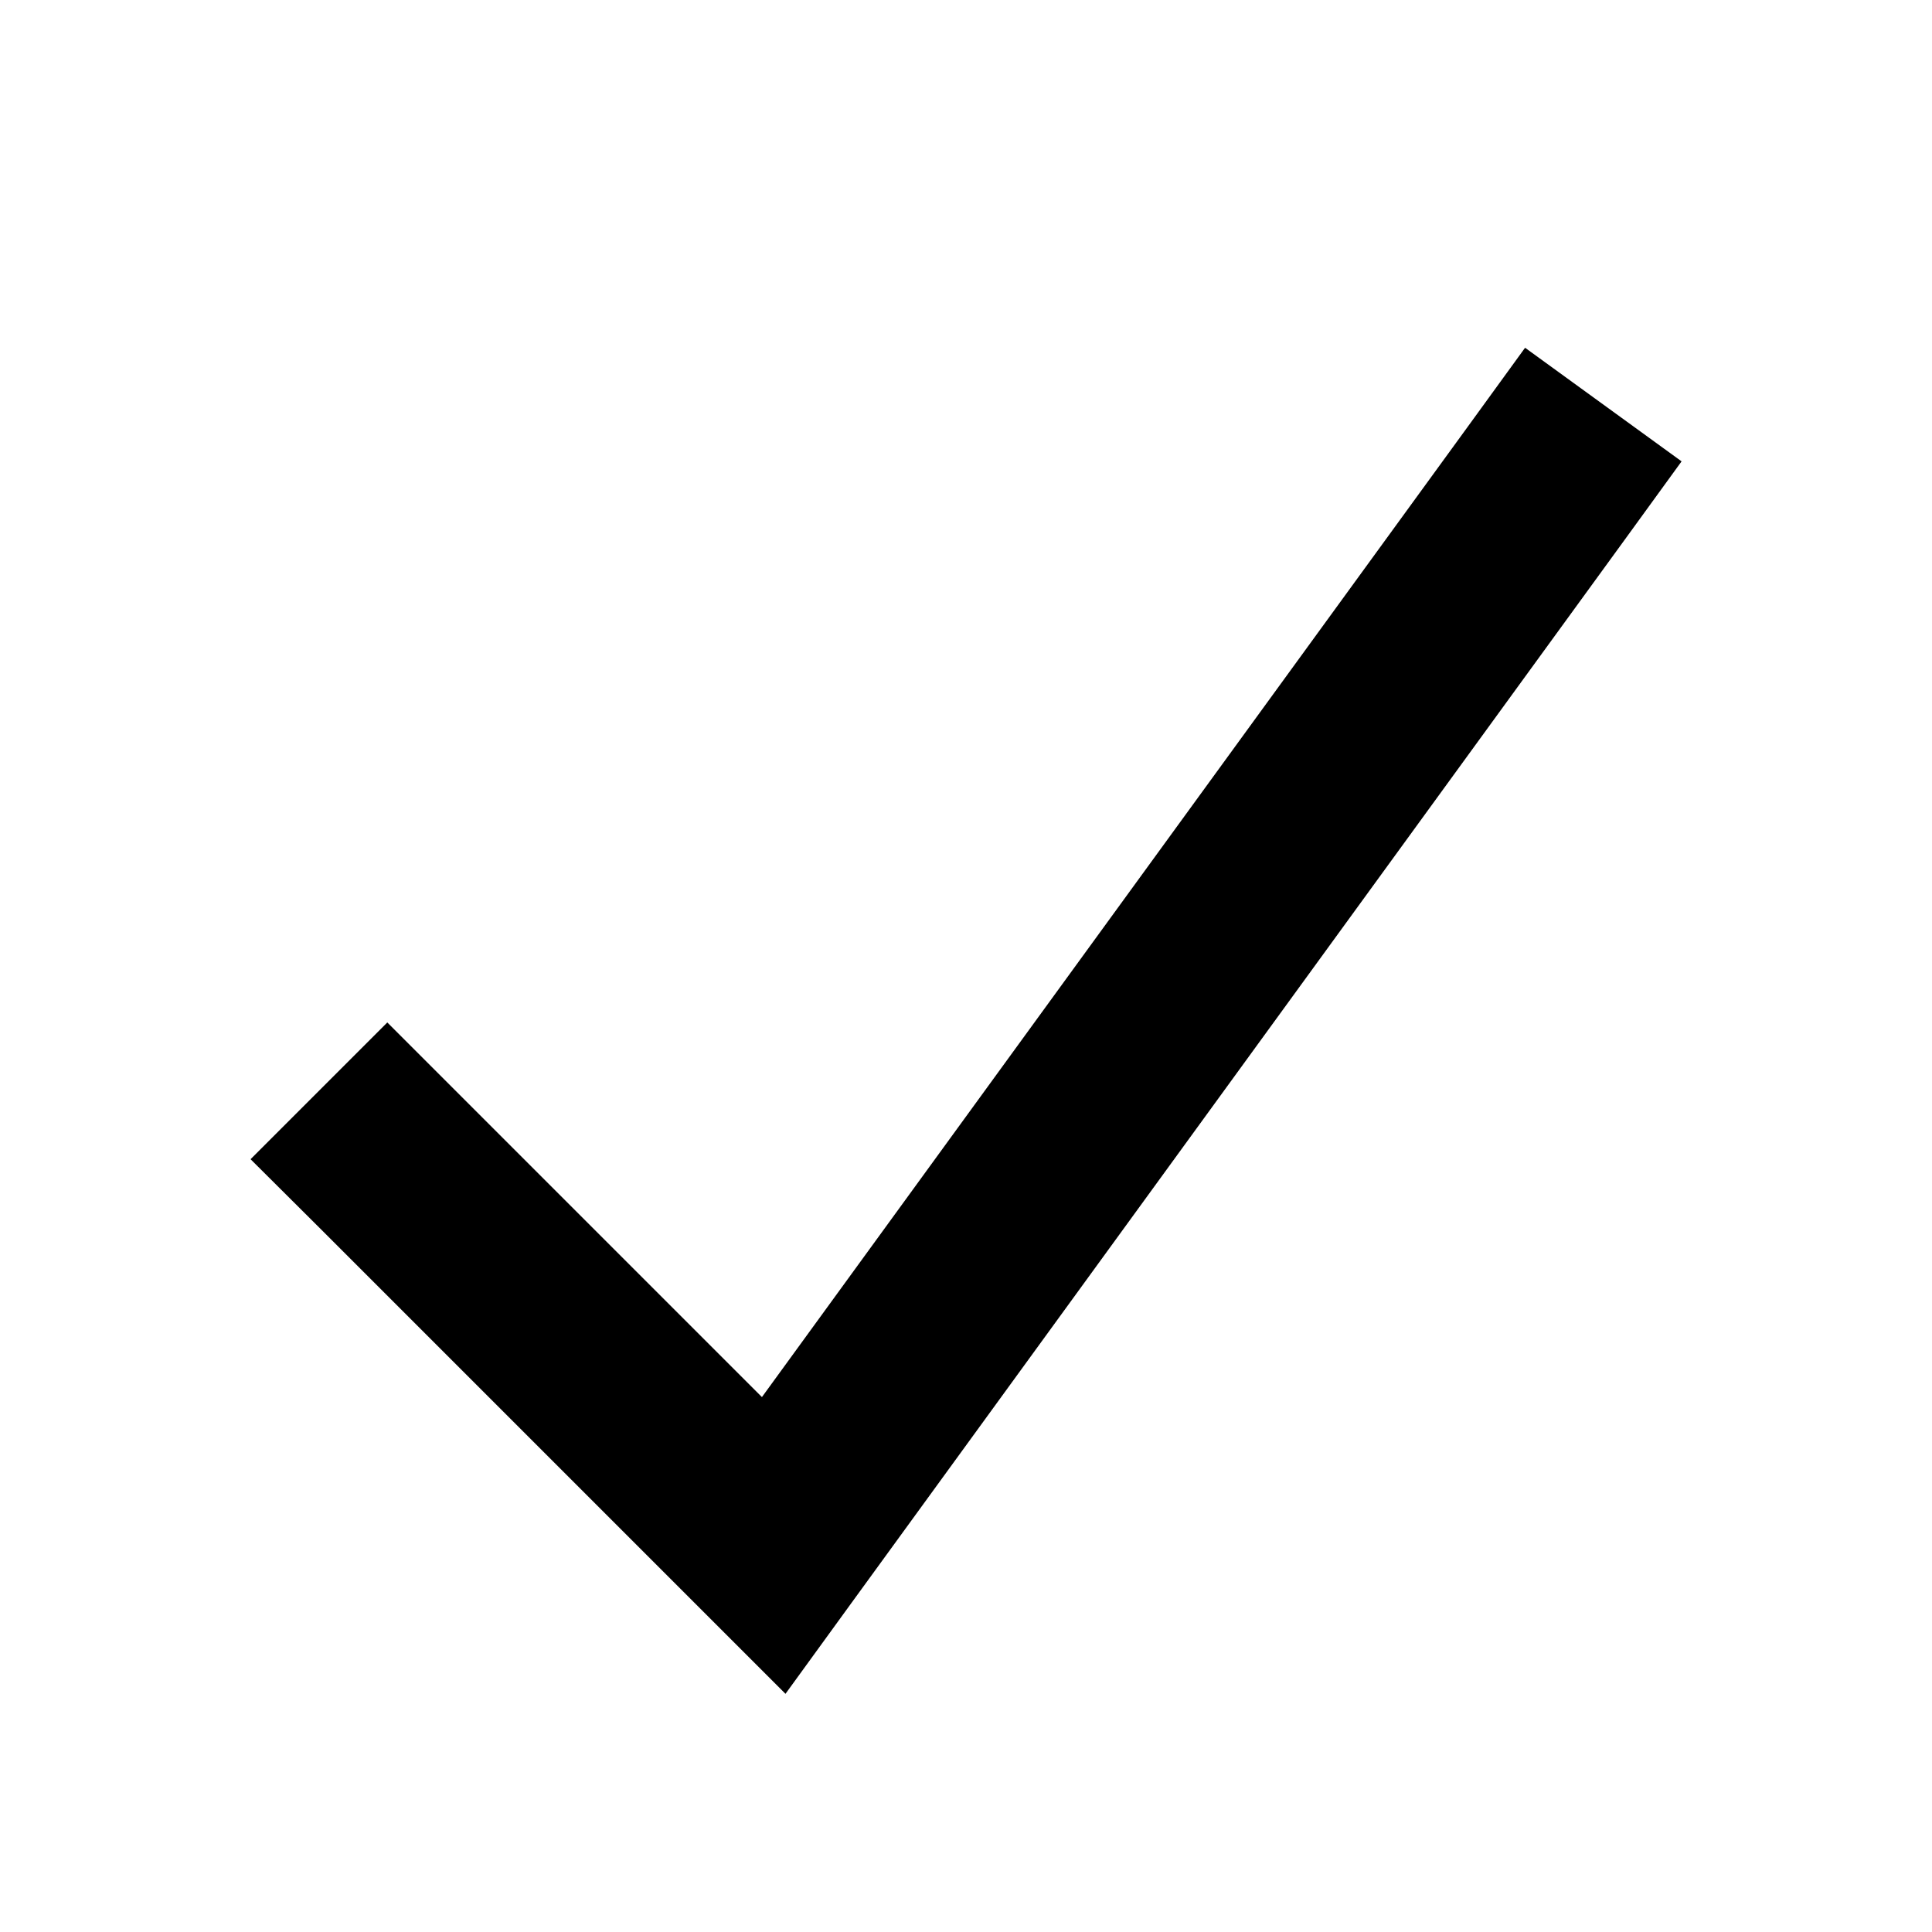 <svg xmlns="http://www.w3.org/2000/svg" viewBox="0 0 640 640"><!--! Font Awesome Pro 7.1.0 by @fontawesome - https://fontawesome.com License - https://fontawesome.com/license (Commercial License) Copyright 2025 Fonticons, Inc. --><path fill="currentColor" d="M557 152.9L538.2 178.8L282.2 530.8L260.2 561.1C259.5 560.4 208 508.9 105.7 406.6L83 384L128.3 338.7C130.2 340.6 171.6 382 252.4 462.8L486.4 141.1L505.2 115.2L557 152.8z"/></svg>